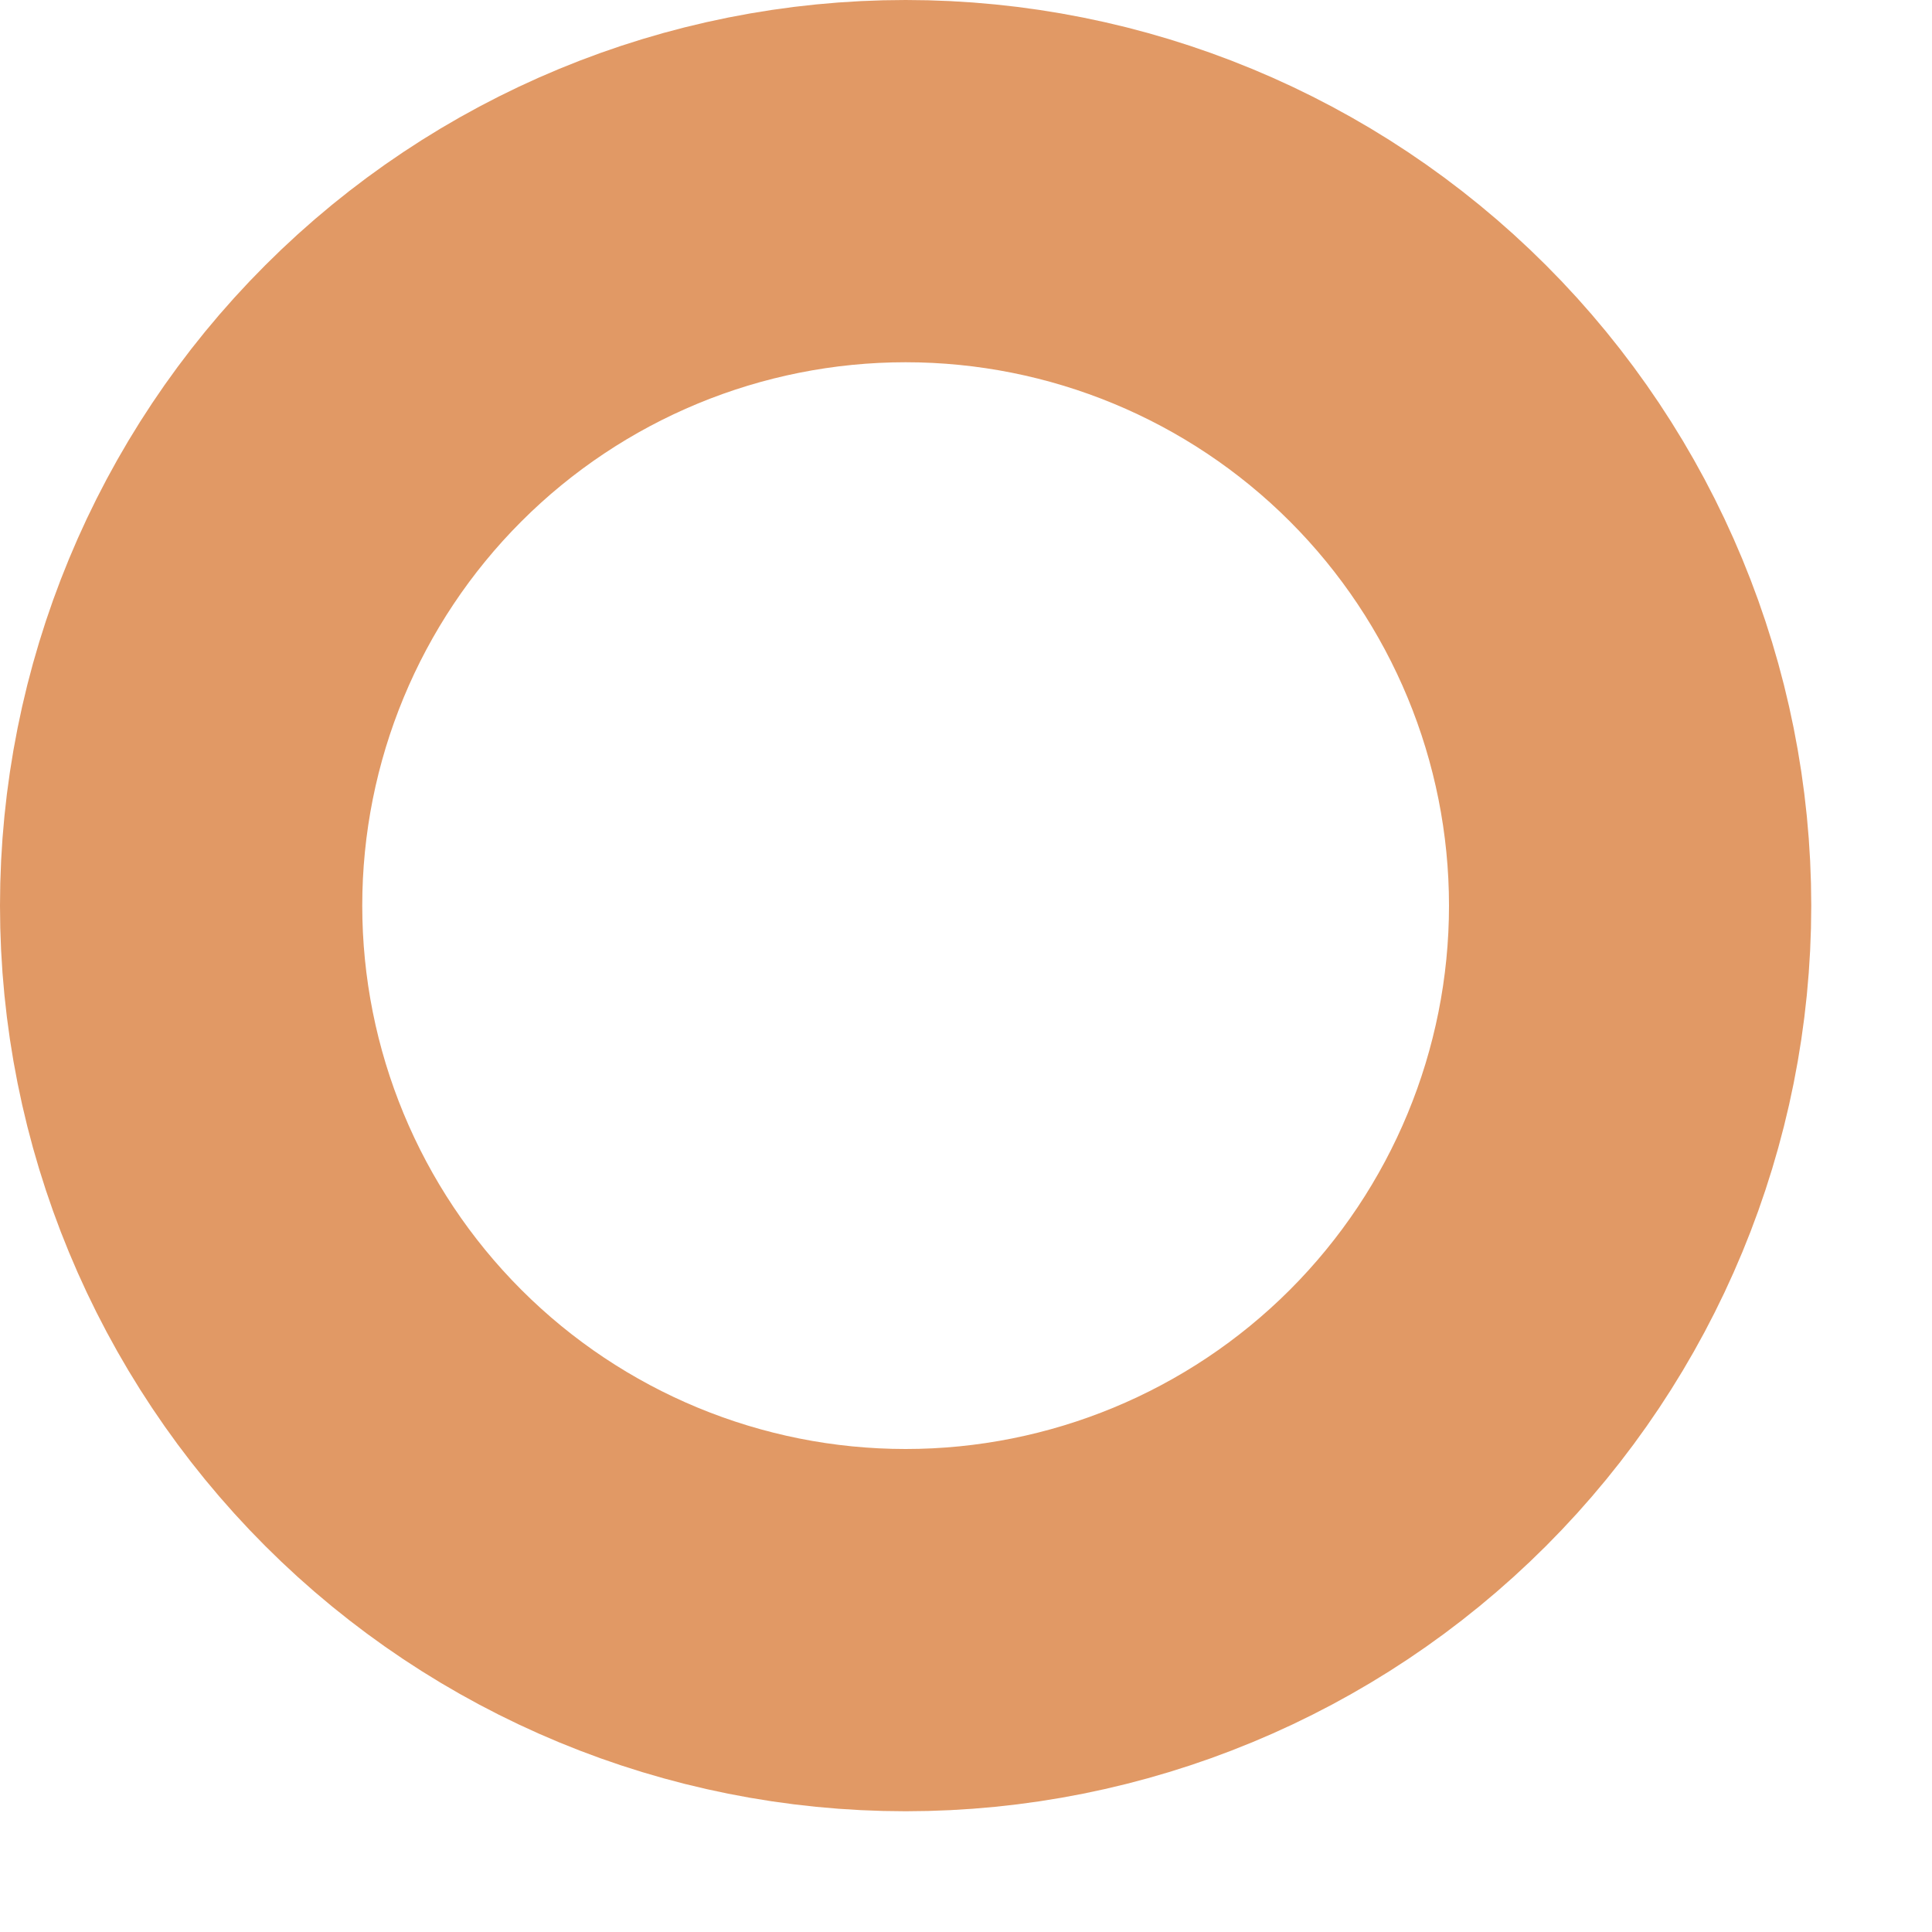 <svg width="12" height="12" viewBox="0 0 12 12" fill="none" xmlns="http://www.w3.org/2000/svg">
<path d="M1.125 5.625C1.125 6.818 1.599 7.963 2.443 8.807C3.287 9.651 4.432 10.125 5.625 10.125C6.818 10.125 7.963 9.651 8.807 8.807C9.651 7.963 10.125 6.818 10.125 5.625C10.125 4.432 9.651 3.287 8.807 2.443C7.963 1.599 6.818 1.125 5.625 1.125C4.432 1.125 3.287 1.599 2.443 2.443C1.599 3.287 1.125 4.432 1.125 5.625Z" stroke="#E19965" stroke-width="2.25" stroke-linecap="round" stroke-linejoin="round"/>
</svg>
